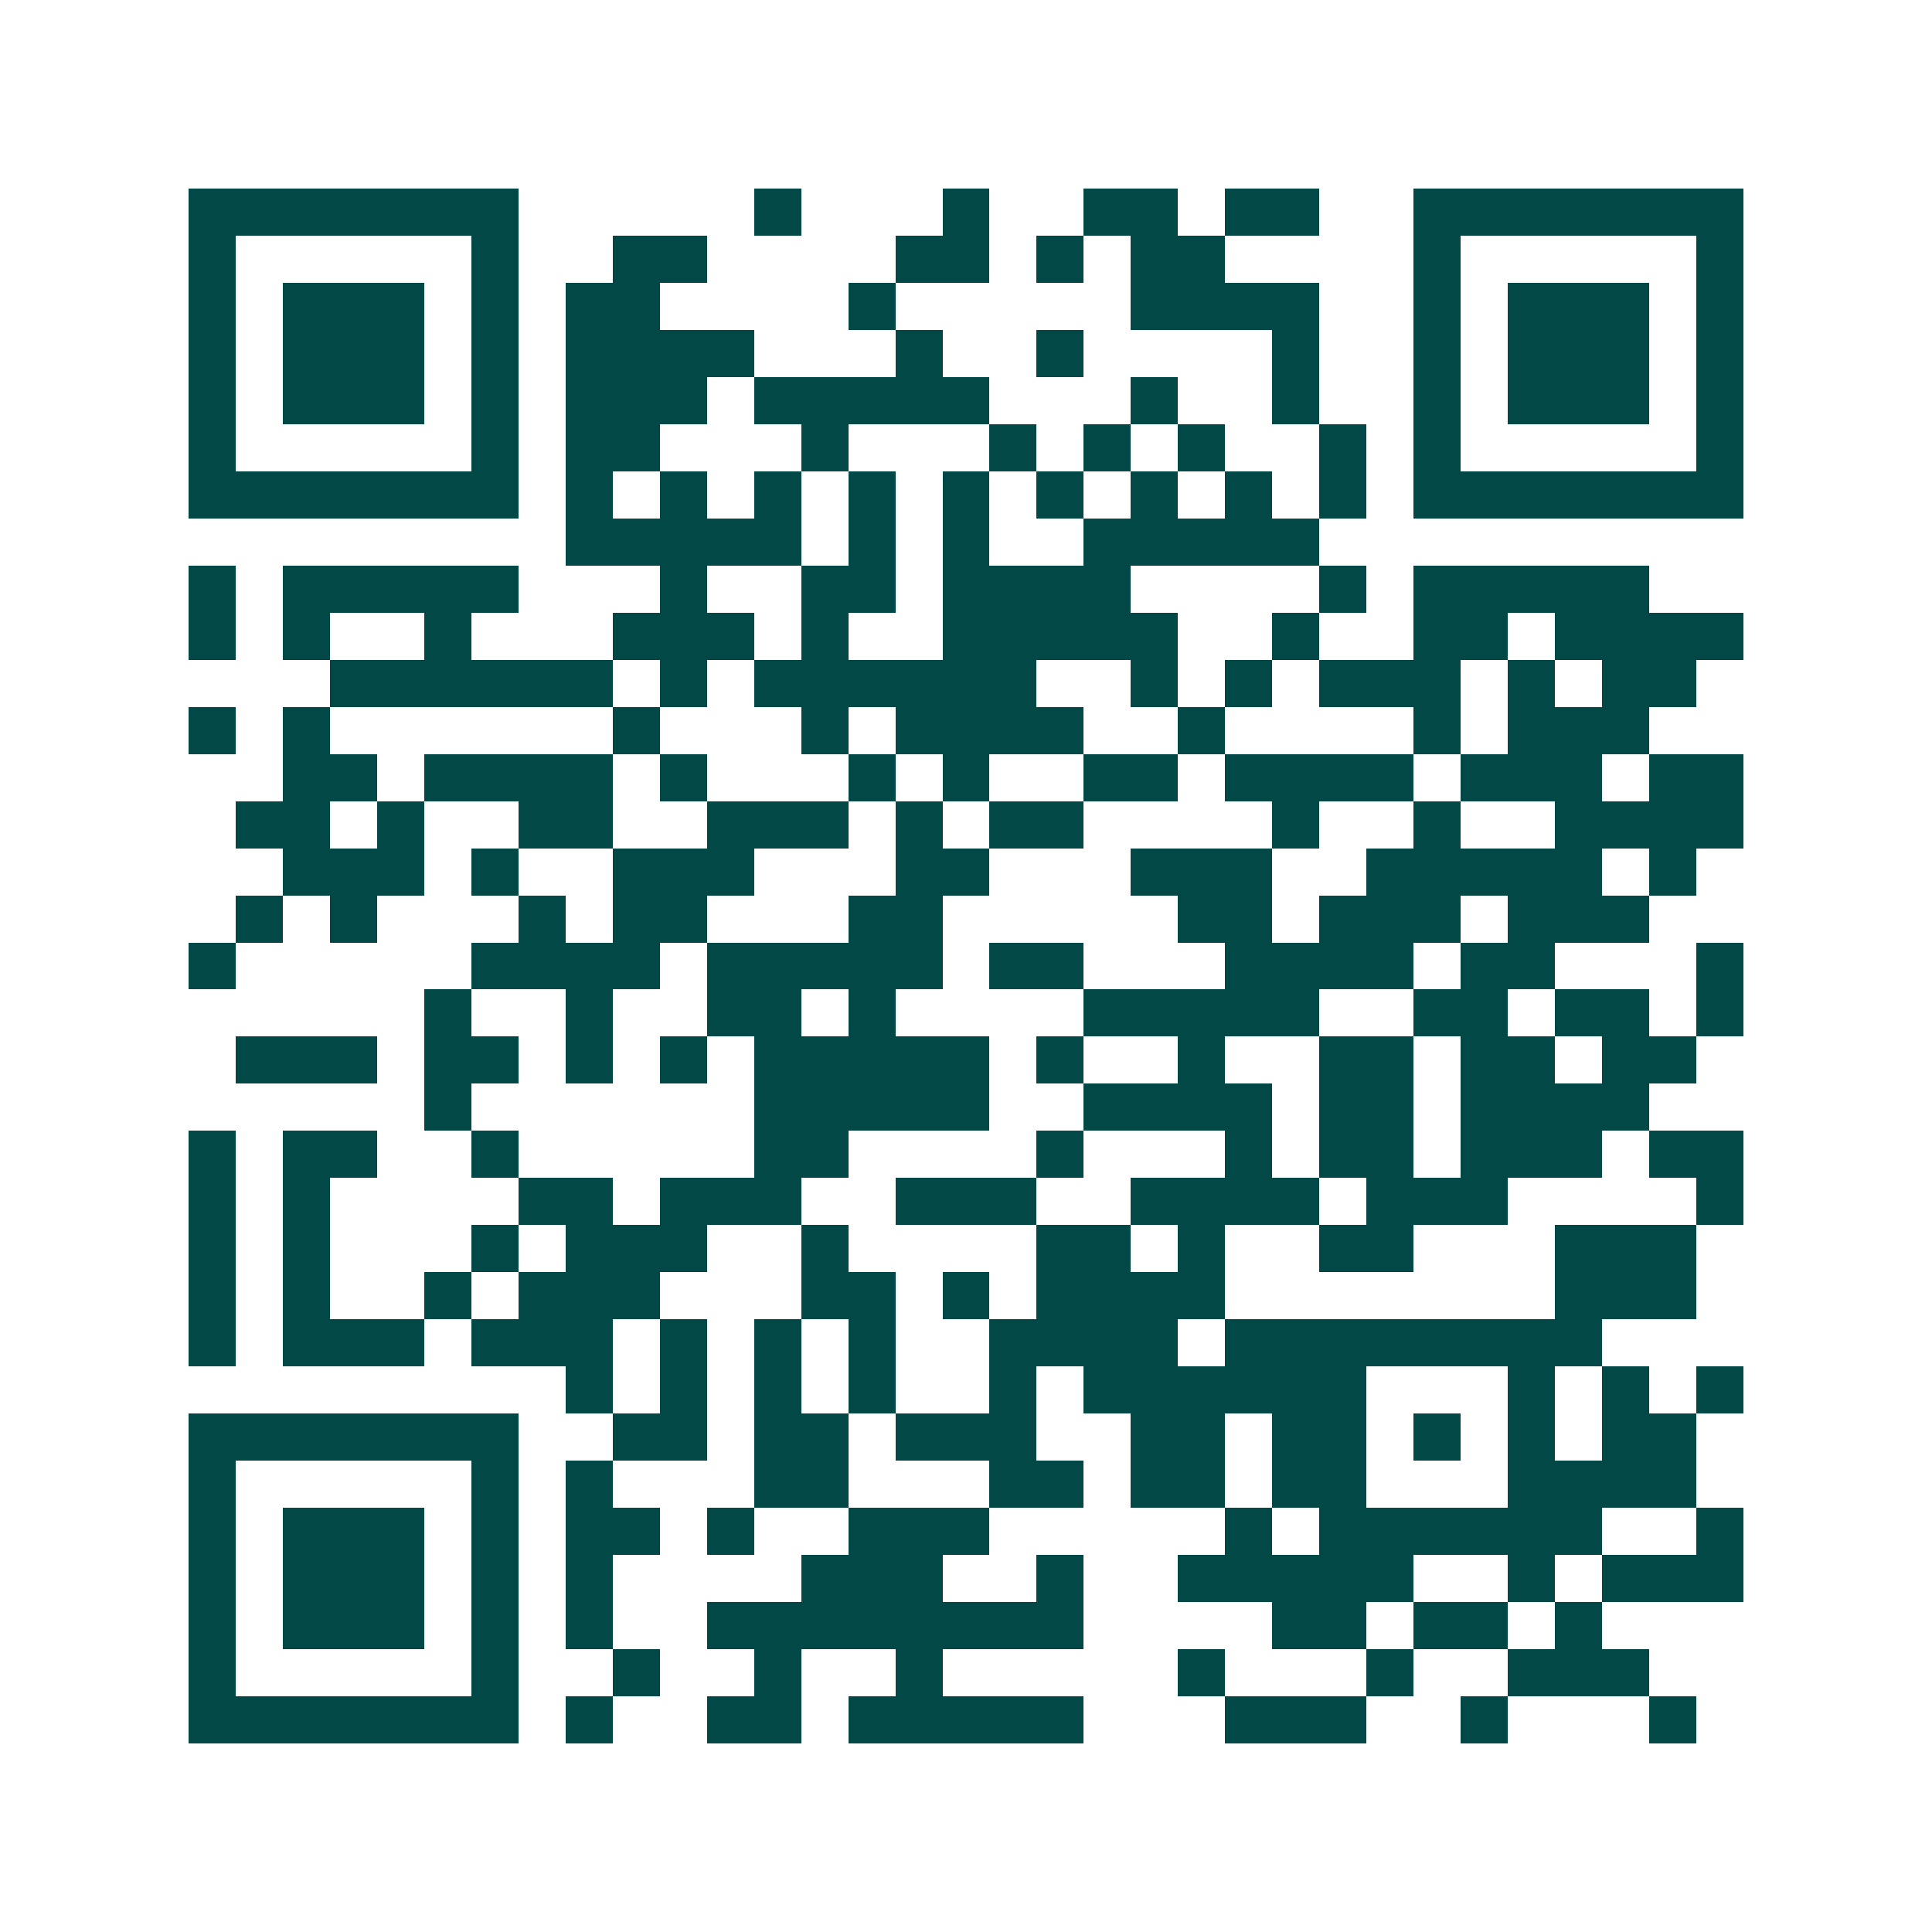 <svg xmlns="http://www.w3.org/2000/svg" width="200" height="200" viewBox="0 0 41 41" shape-rendering="crispEdges"><path fill="#ffffff" d="M0 0h41v41H0z"/><path stroke="#014847" d="M4 4.5h7m5 0h1m3 0h1m2 0h2m1 0h2m2 0h7M4 5.5h1m5 0h1m2 0h2m4 0h2m1 0h1m1 0h2m4 0h1m5 0h1M4 6.5h1m1 0h3m1 0h1m1 0h2m4 0h1m5 0h4m2 0h1m1 0h3m1 0h1M4 7.5h1m1 0h3m1 0h1m1 0h4m3 0h1m2 0h1m4 0h1m2 0h1m1 0h3m1 0h1M4 8.5h1m1 0h3m1 0h1m1 0h3m1 0h5m3 0h1m2 0h1m2 0h1m1 0h3m1 0h1M4 9.5h1m5 0h1m1 0h2m3 0h1m3 0h1m1 0h1m1 0h1m2 0h1m1 0h1m5 0h1M4 10.5h7m1 0h1m1 0h1m1 0h1m1 0h1m1 0h1m1 0h1m1 0h1m1 0h1m1 0h1m1 0h7M12 11.5h5m1 0h1m1 0h1m2 0h5M4 12.5h1m1 0h5m3 0h1m2 0h2m1 0h4m4 0h1m1 0h5M4 13.5h1m1 0h1m2 0h1m3 0h3m1 0h1m2 0h5m2 0h1m2 0h2m1 0h4M7 14.5h6m1 0h1m1 0h6m2 0h1m1 0h1m1 0h3m1 0h1m1 0h2M4 15.5h1m1 0h1m6 0h1m3 0h1m1 0h4m2 0h1m4 0h1m1 0h3M6 16.5h2m1 0h4m1 0h1m3 0h1m1 0h1m2 0h2m1 0h4m1 0h3m1 0h2M5 17.5h2m1 0h1m2 0h2m2 0h3m1 0h1m1 0h2m4 0h1m2 0h1m2 0h4M6 18.5h3m1 0h1m2 0h3m3 0h2m3 0h3m2 0h5m1 0h1M5 19.5h1m1 0h1m3 0h1m1 0h2m3 0h2m5 0h2m1 0h3m1 0h3M4 20.5h1m5 0h4m1 0h5m1 0h2m3 0h4m1 0h2m3 0h1M9 21.5h1m2 0h1m2 0h2m1 0h1m4 0h5m2 0h2m1 0h2m1 0h1M5 22.5h3m1 0h2m1 0h1m1 0h1m1 0h5m1 0h1m2 0h1m2 0h2m1 0h2m1 0h2M9 23.5h1m6 0h5m2 0h4m1 0h2m1 0h4M4 24.5h1m1 0h2m2 0h1m5 0h2m4 0h1m3 0h1m1 0h2m1 0h3m1 0h2M4 25.5h1m1 0h1m4 0h2m1 0h3m2 0h3m2 0h4m1 0h3m4 0h1M4 26.5h1m1 0h1m3 0h1m1 0h3m2 0h1m4 0h2m1 0h1m2 0h2m3 0h3M4 27.5h1m1 0h1m2 0h1m1 0h3m3 0h2m1 0h1m1 0h4m7 0h3M4 28.5h1m1 0h3m1 0h3m1 0h1m1 0h1m1 0h1m2 0h4m1 0h8M12 29.5h1m1 0h1m1 0h1m1 0h1m2 0h1m1 0h6m3 0h1m1 0h1m1 0h1M4 30.5h7m2 0h2m1 0h2m1 0h3m2 0h2m1 0h2m1 0h1m1 0h1m1 0h2M4 31.5h1m5 0h1m1 0h1m3 0h2m3 0h2m1 0h2m1 0h2m3 0h4M4 32.5h1m1 0h3m1 0h1m1 0h2m1 0h1m2 0h3m5 0h1m1 0h6m2 0h1M4 33.5h1m1 0h3m1 0h1m1 0h1m4 0h3m2 0h1m2 0h5m2 0h1m1 0h3M4 34.5h1m1 0h3m1 0h1m1 0h1m2 0h8m4 0h2m1 0h2m1 0h1M4 35.5h1m5 0h1m2 0h1m2 0h1m2 0h1m5 0h1m3 0h1m2 0h3M4 36.5h7m1 0h1m2 0h2m1 0h5m3 0h3m2 0h1m3 0h1"/></svg>
